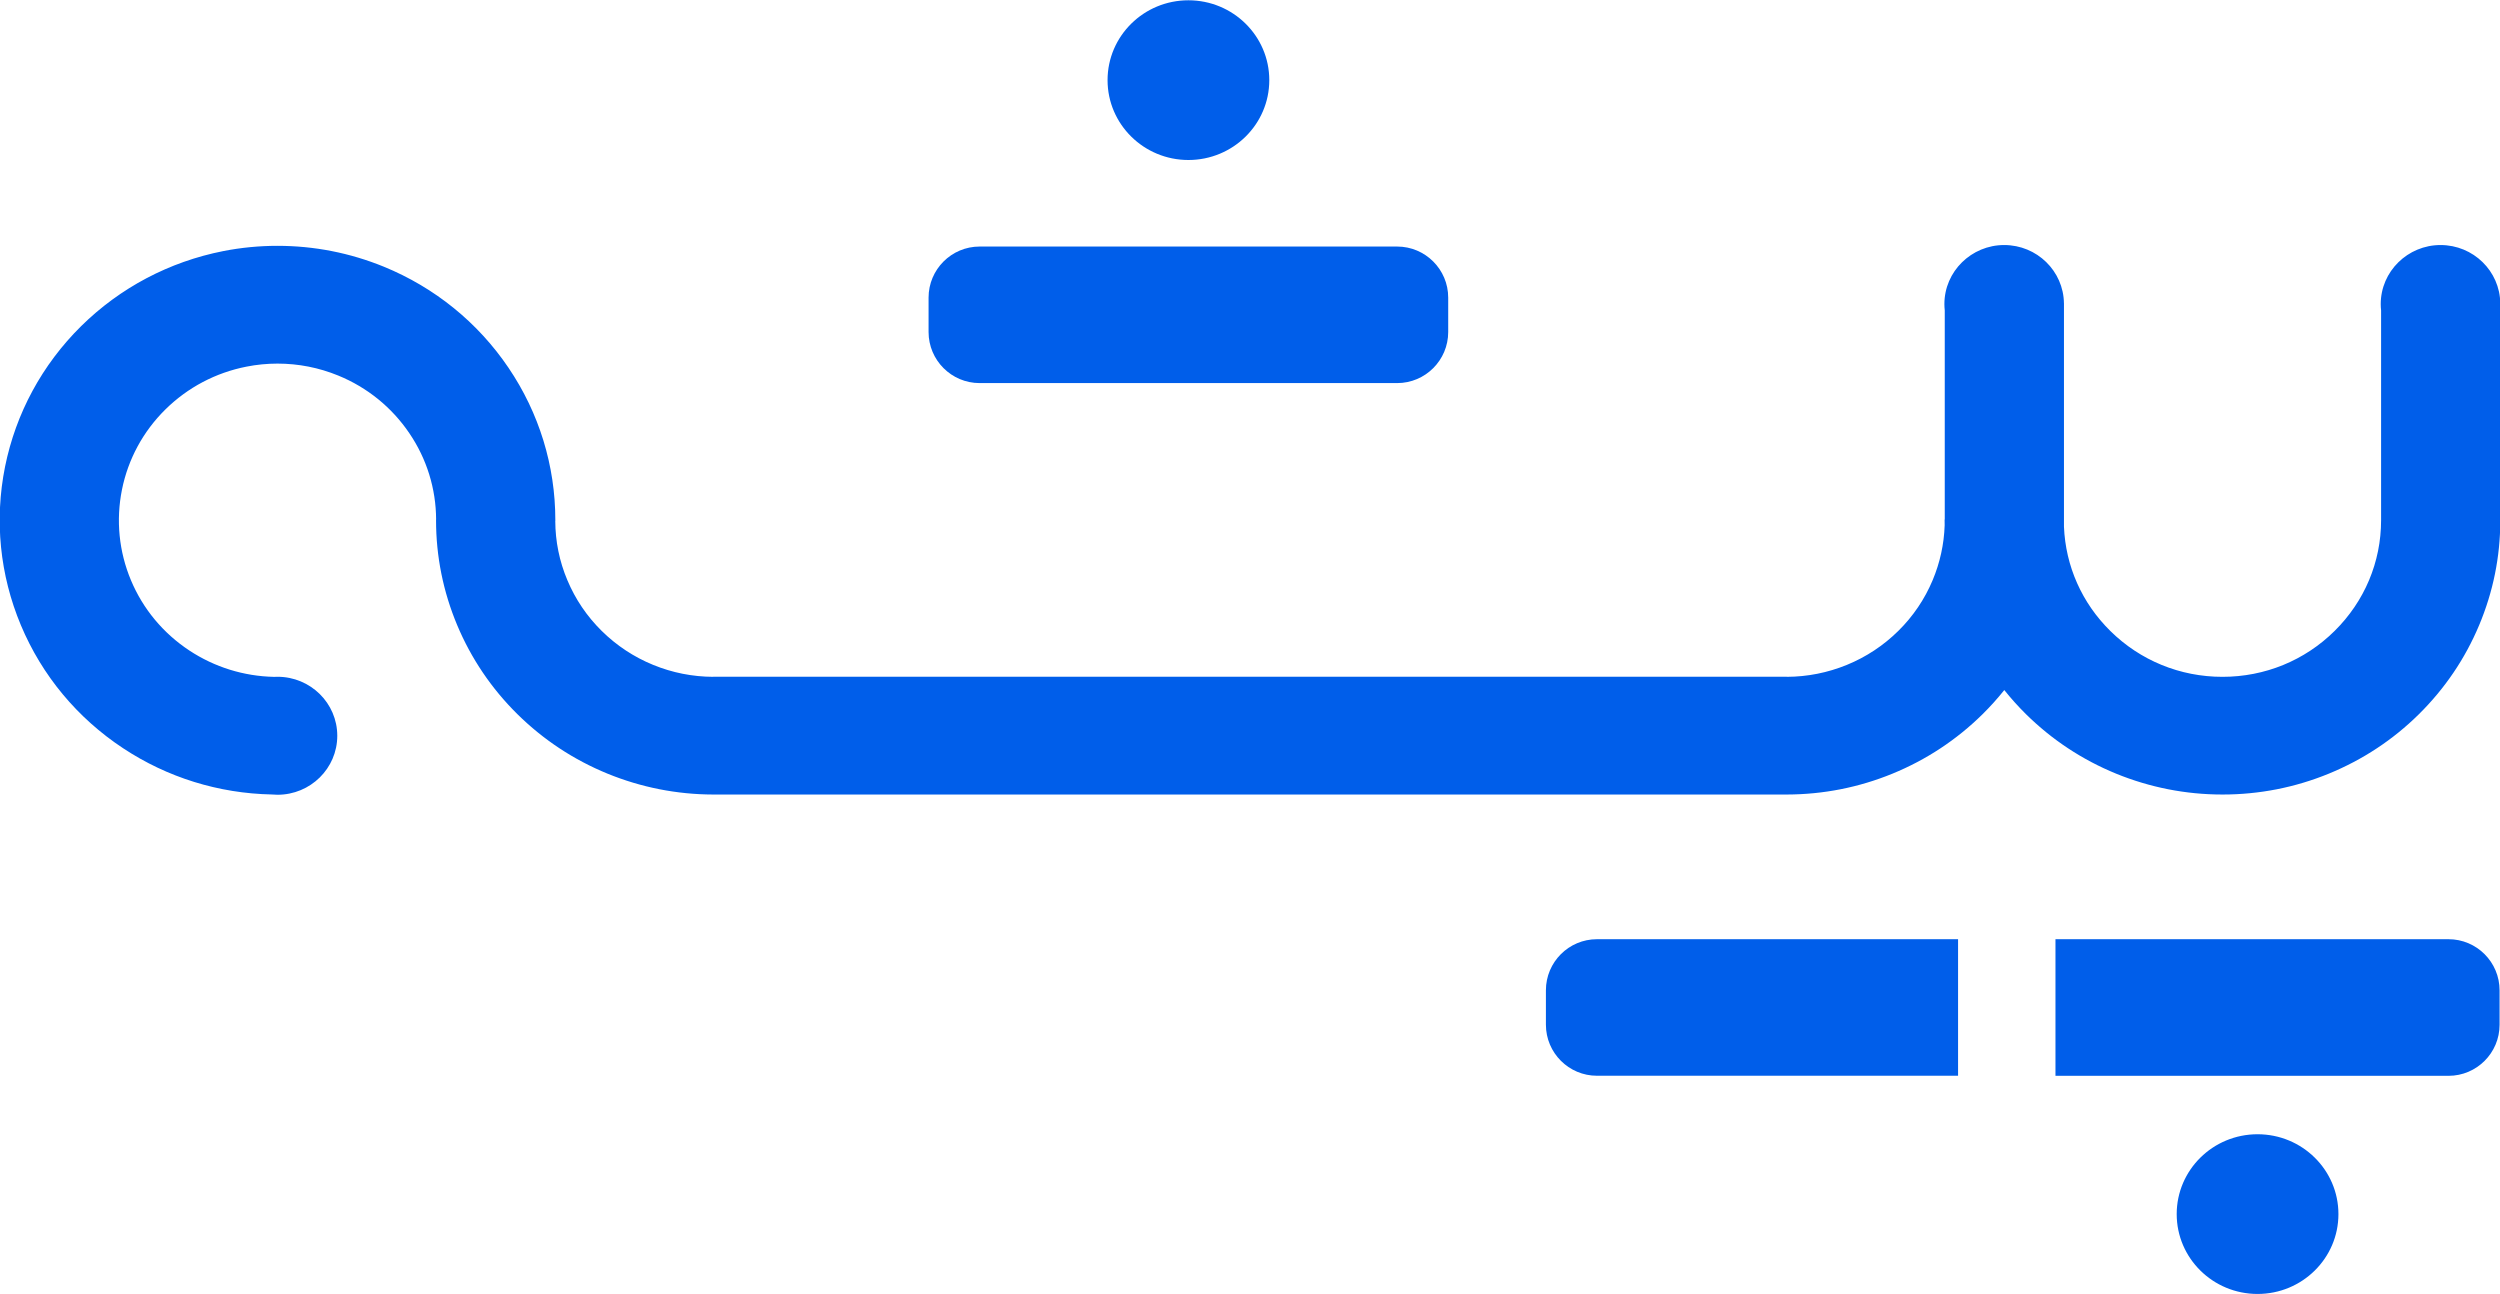 <?xml version="1.0" encoding="UTF-8"?>
<svg id="Layer_2" data-name="Layer 2" xmlns="http://www.w3.org/2000/svg" viewBox="0 0 3475 1799">
  <defs>
    <style>
      .cls-1 {
        fill: #005eea;
      }
    </style>
  </defs>
  <ellipse class="cls-1" cx="3138.01" cy="1687.6" rx="112.4" ry="111" />
  <ellipse class="cls-1" cx="1651.91" cy="111.4" rx="112.4" ry="111" />
  <path class="cls-1"
    d="m1361.71,342.7h580.3c39.2,0,71,31.8,71,71v47.8c0,39.2-31.8,71-71,71h-580.3c-39.2,0-71-31.8-71-71v-47.8c0-39.2,31.8-71,71-71Z" />
  <path class="cls-1"
    d="m3475.39,421.6c-.55-44.82-37.52-81-83.07-81s-83.1,36.71-83.1,82c0,3.02.18,6,.5,8.94v291.56c0,58.1-23,112.8-64.6,153.9-41.6,41.2-97,63.8-155.9,63.8s-114.3-22.7-155.9-63.8c-39.53-38.96-62.15-90.15-64.4-144.87v-310.53h-.03c-.55-44.82-37.52-81-83.07-81s-83.1,36.71-83.1,82c0,3.02.18,6,.5,8.94v290.56h-.2v1c0,2.34.03,4.69.07,7.02-.85,26.26-6.48,51.94-16.67,76.28-11.1,26.5-27.2,50.3-47.8,70.6s-44.6,36.2-71.5,47.2c-26.59,10.87-54.65,16.46-83.4,16.59v-.09H991.31v.09c-28.75-.13-56.81-5.71-83.4-16.59-26.9-11-50.9-26.9-71.5-47.2s-36.7-44.1-47.8-70.6c-11.07-26.19-16.66-53.95-16.79-82.3h.09v-1c0-75.7-22.5-149-65.1-211.9-42.6-63-102.5-111.5-173.3-140.5-47.1-19.2-96.8-29-147.8-29-25.2,0-50.5,2.4-75.3,7.3-75.1,14.8-143.5,50.9-197.7,104.4-54.2,53.6-90.7,121.1-105.7,195.3-14.9,74.2-7.3,150.4,22,220.3,29.3,69.9,78.5,129.1,142.2,171.1,61.47,40.63,132.72,62.72,206.47,64.21,2.64.25,5.32.39,8.03.39,45.89,0,83.1-36.71,83.1-82s-37.21-82-83.1-82c-1.6,0-3.2.06-4.78.14-42.09-.89-82.65-13.52-117.72-36.64-36.4-24-64.5-57.8-81.2-97.7s-21-83.4-12.5-125.8c8.5-42.4,29.4-81,60.3-111.5,31-30.6,70-51.2,112.9-59.6,14.1-2.8,28.6-4.2,43-4.2,29.1,0,57.5,5.6,84.4,16.6,40.4,16.5,74.6,44.3,98.9,80.2,24.21,35.62,36.99,77.06,37.19,119.9h-.09v1c0,50.3,9.9,99.4,29.4,145.9s47.7,88.1,83.7,123.7c36.1,35.6,78.2,63.4,125.3,82.7,46.79,19.07,96.15,28.87,146.8,28.99h0s1,0,1,0h1489.4s1,0,1,0c0,0,.01,0,.02,0h.98c50.65-.13,100.01-9.83,146.8-29,47.1-19.3,89.2-47.1,125.3-82.7,10.76-10.64,20.81-21.83,30.15-33.51,9.34,11.68,19.39,22.87,30.15,33.51,36.1,35.6,78.2,63.4,125.3,82.7,47.1,19.2,96.8,29,147.8,29s100.7-9.7,147.8-29,89.3-47.1,125.3-82.7,64.2-77.2,83.7-123.7,29.26-94.95,29.39-144.9h0v-302.5h-.03Z" />
  <g>
    <path class="cls-1" d="m2721.71,1305.5h-501.9c-39.2,0-71,31.8-71,71v47.8c0,39.2,31.8,71,71,71h501.9v-189.8Z" />
    <path class="cls-1" d="m3403.41,1305.5h-546.3v189.9h546.3c39.2,0,71-31.8,71-71v-47.8c0-39.3-31.8-71.1-71-71.1Z" />
  </g>
</svg>